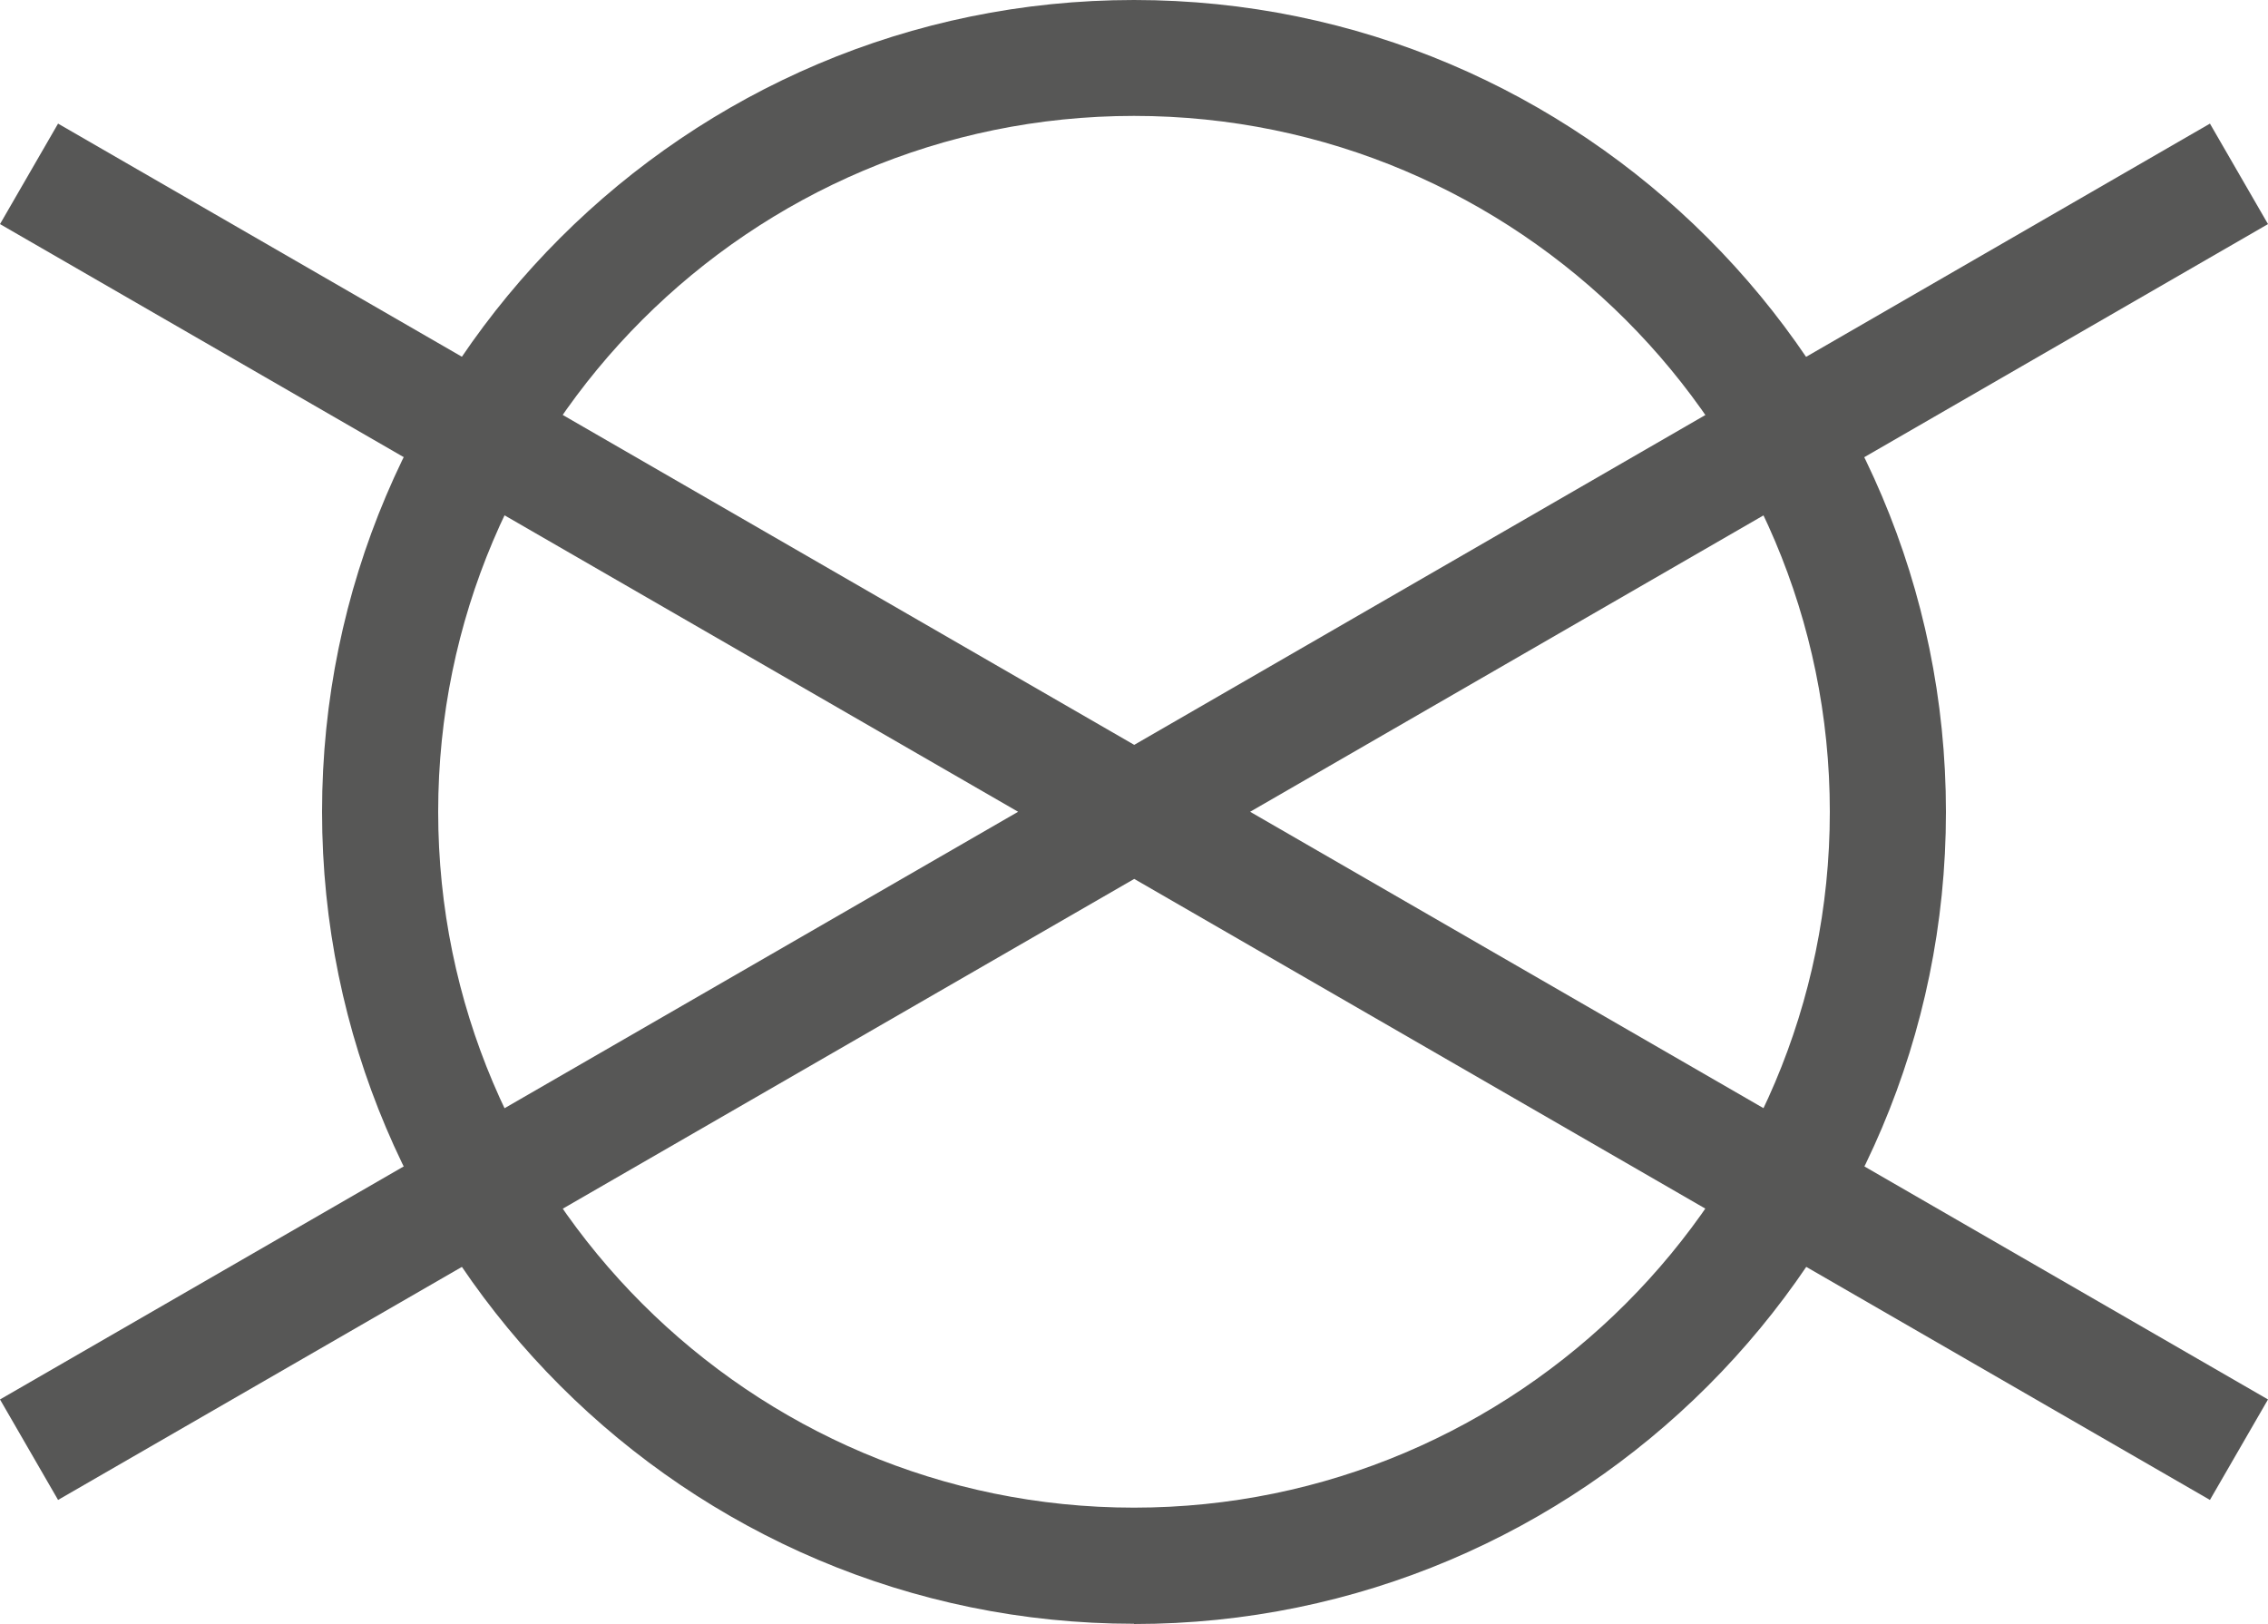 <?xml version="1.0" encoding="UTF-8"?>
<svg id="Layer_1" data-name="Layer 1" xmlns="http://www.w3.org/2000/svg" viewBox="0 0 100 71.59">
  <defs>
    <style>
      .cls-1 {
        fill: #575756;
        stroke-width: 0px;
      }
    </style>
  </defs>
  <path class="cls-1" d="M50,71.59c-19.74,0-35.8-16.06-35.8-35.8S30.26,0,50,0s35.8,16.06,35.8,35.8-16.06,35.8-35.8,35.8M50,5.11c-16.92,0-30.68,13.76-30.68,30.68s13.76,30.68,30.68,30.68,30.68-13.76,30.68-30.68-13.76-30.68-30.68-30.68"/>
  <polygon class="cls-1" points="100 9.88 97.44 5.45 50.01 32.84 2.56 5.45 0 9.88 44.89 35.79 0 61.7 2.56 66.13 50.01 38.75 97.44 66.13 100 61.7 55.12 35.79 100 9.88"/>
</svg>